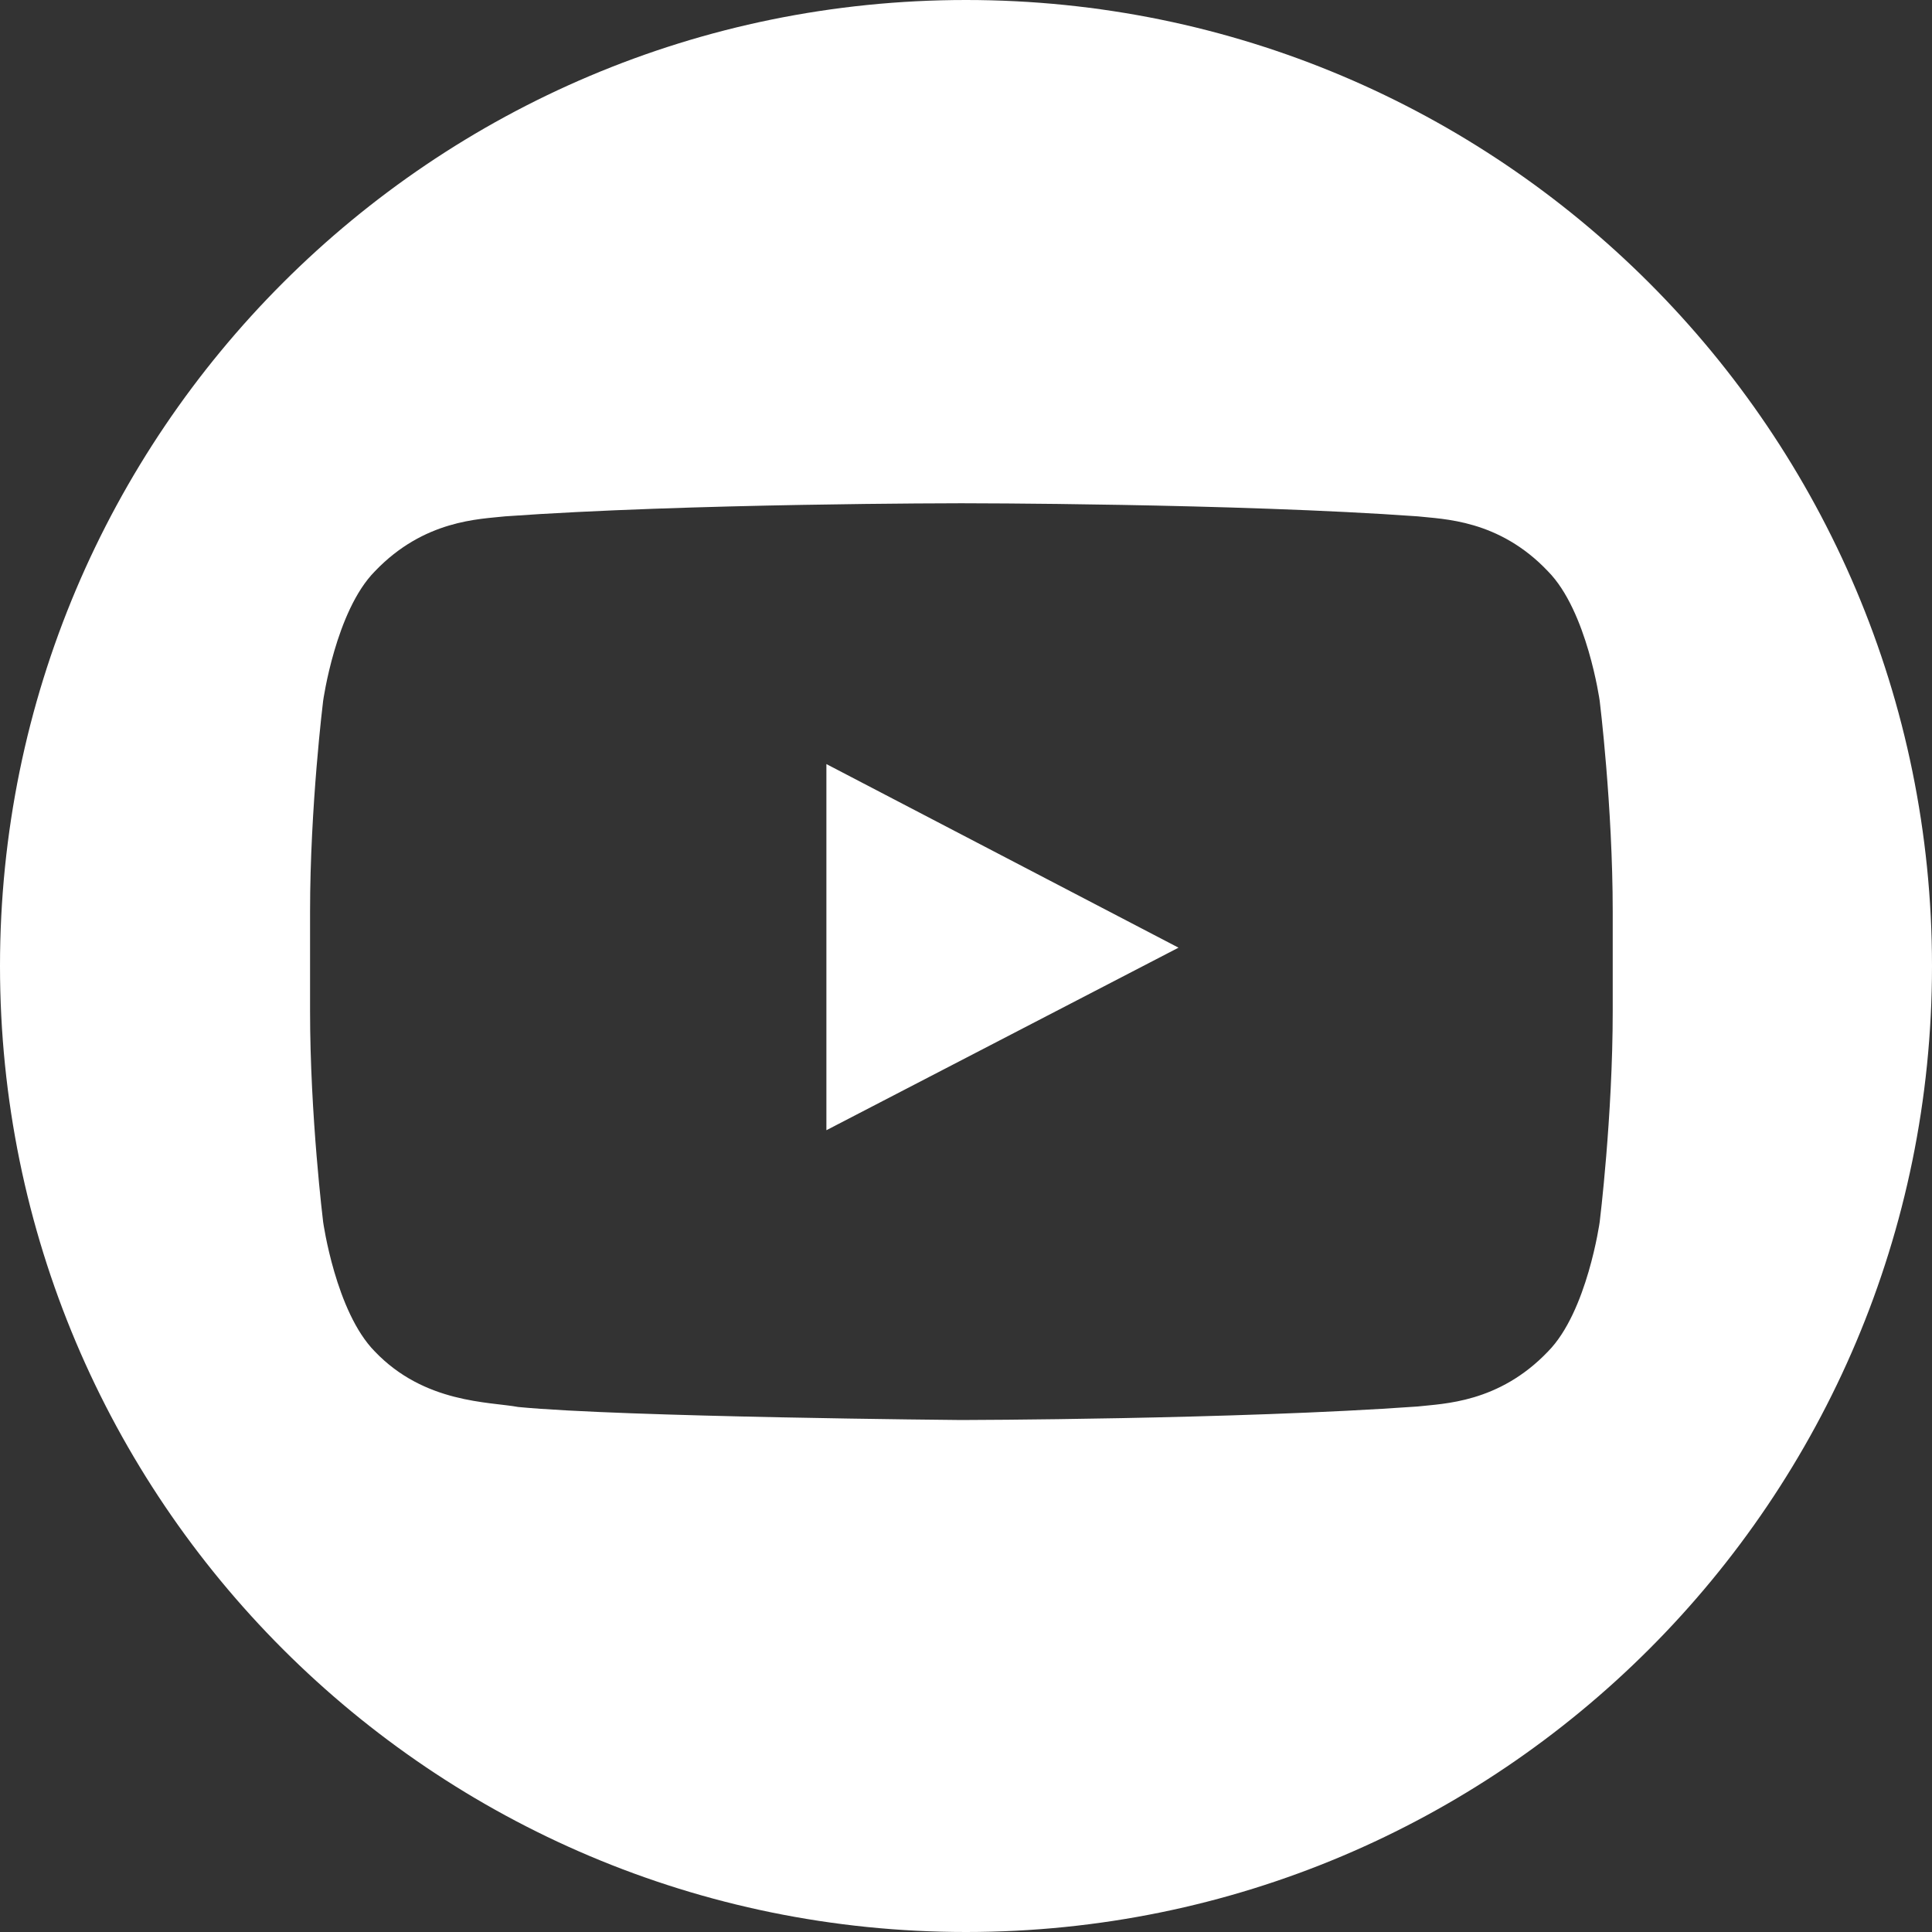 <?xml version="1.0" encoding="UTF-8"?>
<svg width="35px" height="35px" viewBox="0 0 35 35" version="1.1" xmlns="http://www.w3.org/2000/svg" xmlns:xlink="http://www.w3.org/1999/xlink">
    <rect x="0" y="0" width="35" height="35" fill="#333333" stroke="none"/>
    <!-- Generator: Sketch 63.1 (92452) - https://sketch.com -->
    <title>Lozenge</title>
    <desc>Created with Sketch.</desc>
    <g id="Page-1" stroke="none" stroke-width="1" fill="none" fill-rule="evenodd">
        <g id="Artboard" transform="translate(-248, -242)" fill="#FFFFFF" fill-rule="nonzero">
            <g id="YouTube_play_button_circular_(2013-2017)" transform="translate(65, 59)">
                <g id="Logo" transform="translate(183, 183)">
                    <g id="Lozenge">
                        <path d="M0,17.5 C0,7.831 7.831,0 17.5,0 C27.169,0 35,7.831 35,17.5 C35,27.169 27.169,35 17.5,35 C7.831,35 0,27.169 0,17.5 M28.98,12.696 C28.98,12.696 28.753,11.069 28.044,10.351 C27.151,9.406 26.136,9.406 25.681,9.354 C22.374,9.117 17.421,9.117 17.421,9.117 L17.413,9.117 C17.413,9.117 12.46,9.117 9.152,9.354 C8.689,9.406 7.683,9.415 6.79,10.351 C6.081,11.069 5.854,12.696 5.854,12.696 C5.854,12.696 5.617,14.604 5.617,16.52 L5.617,18.314 C5.617,20.221 5.854,22.137 5.854,22.137 C5.854,22.137 6.081,23.765 6.79,24.483 C7.691,25.427 8.864,25.392 9.389,25.489 C11.279,25.672 17.413,25.725 17.413,25.725 C17.413,25.725 22.374,25.716 25.681,25.48 C26.145,25.427 27.151,25.419 28.044,24.483 C28.753,23.765 28.98,22.137 28.98,22.137 C28.98,22.137 29.216,20.23 29.216,18.314 L29.216,16.52 C29.216,14.604 28.98,12.696 28.98,12.696 Z M14.971,20.475 L14.971,13.842 L21.35,17.168 L14.971,20.475 Z" id="Shape"></path>
                    </g>
                </g>
            </g>
        </g>
    </g>
</svg>
